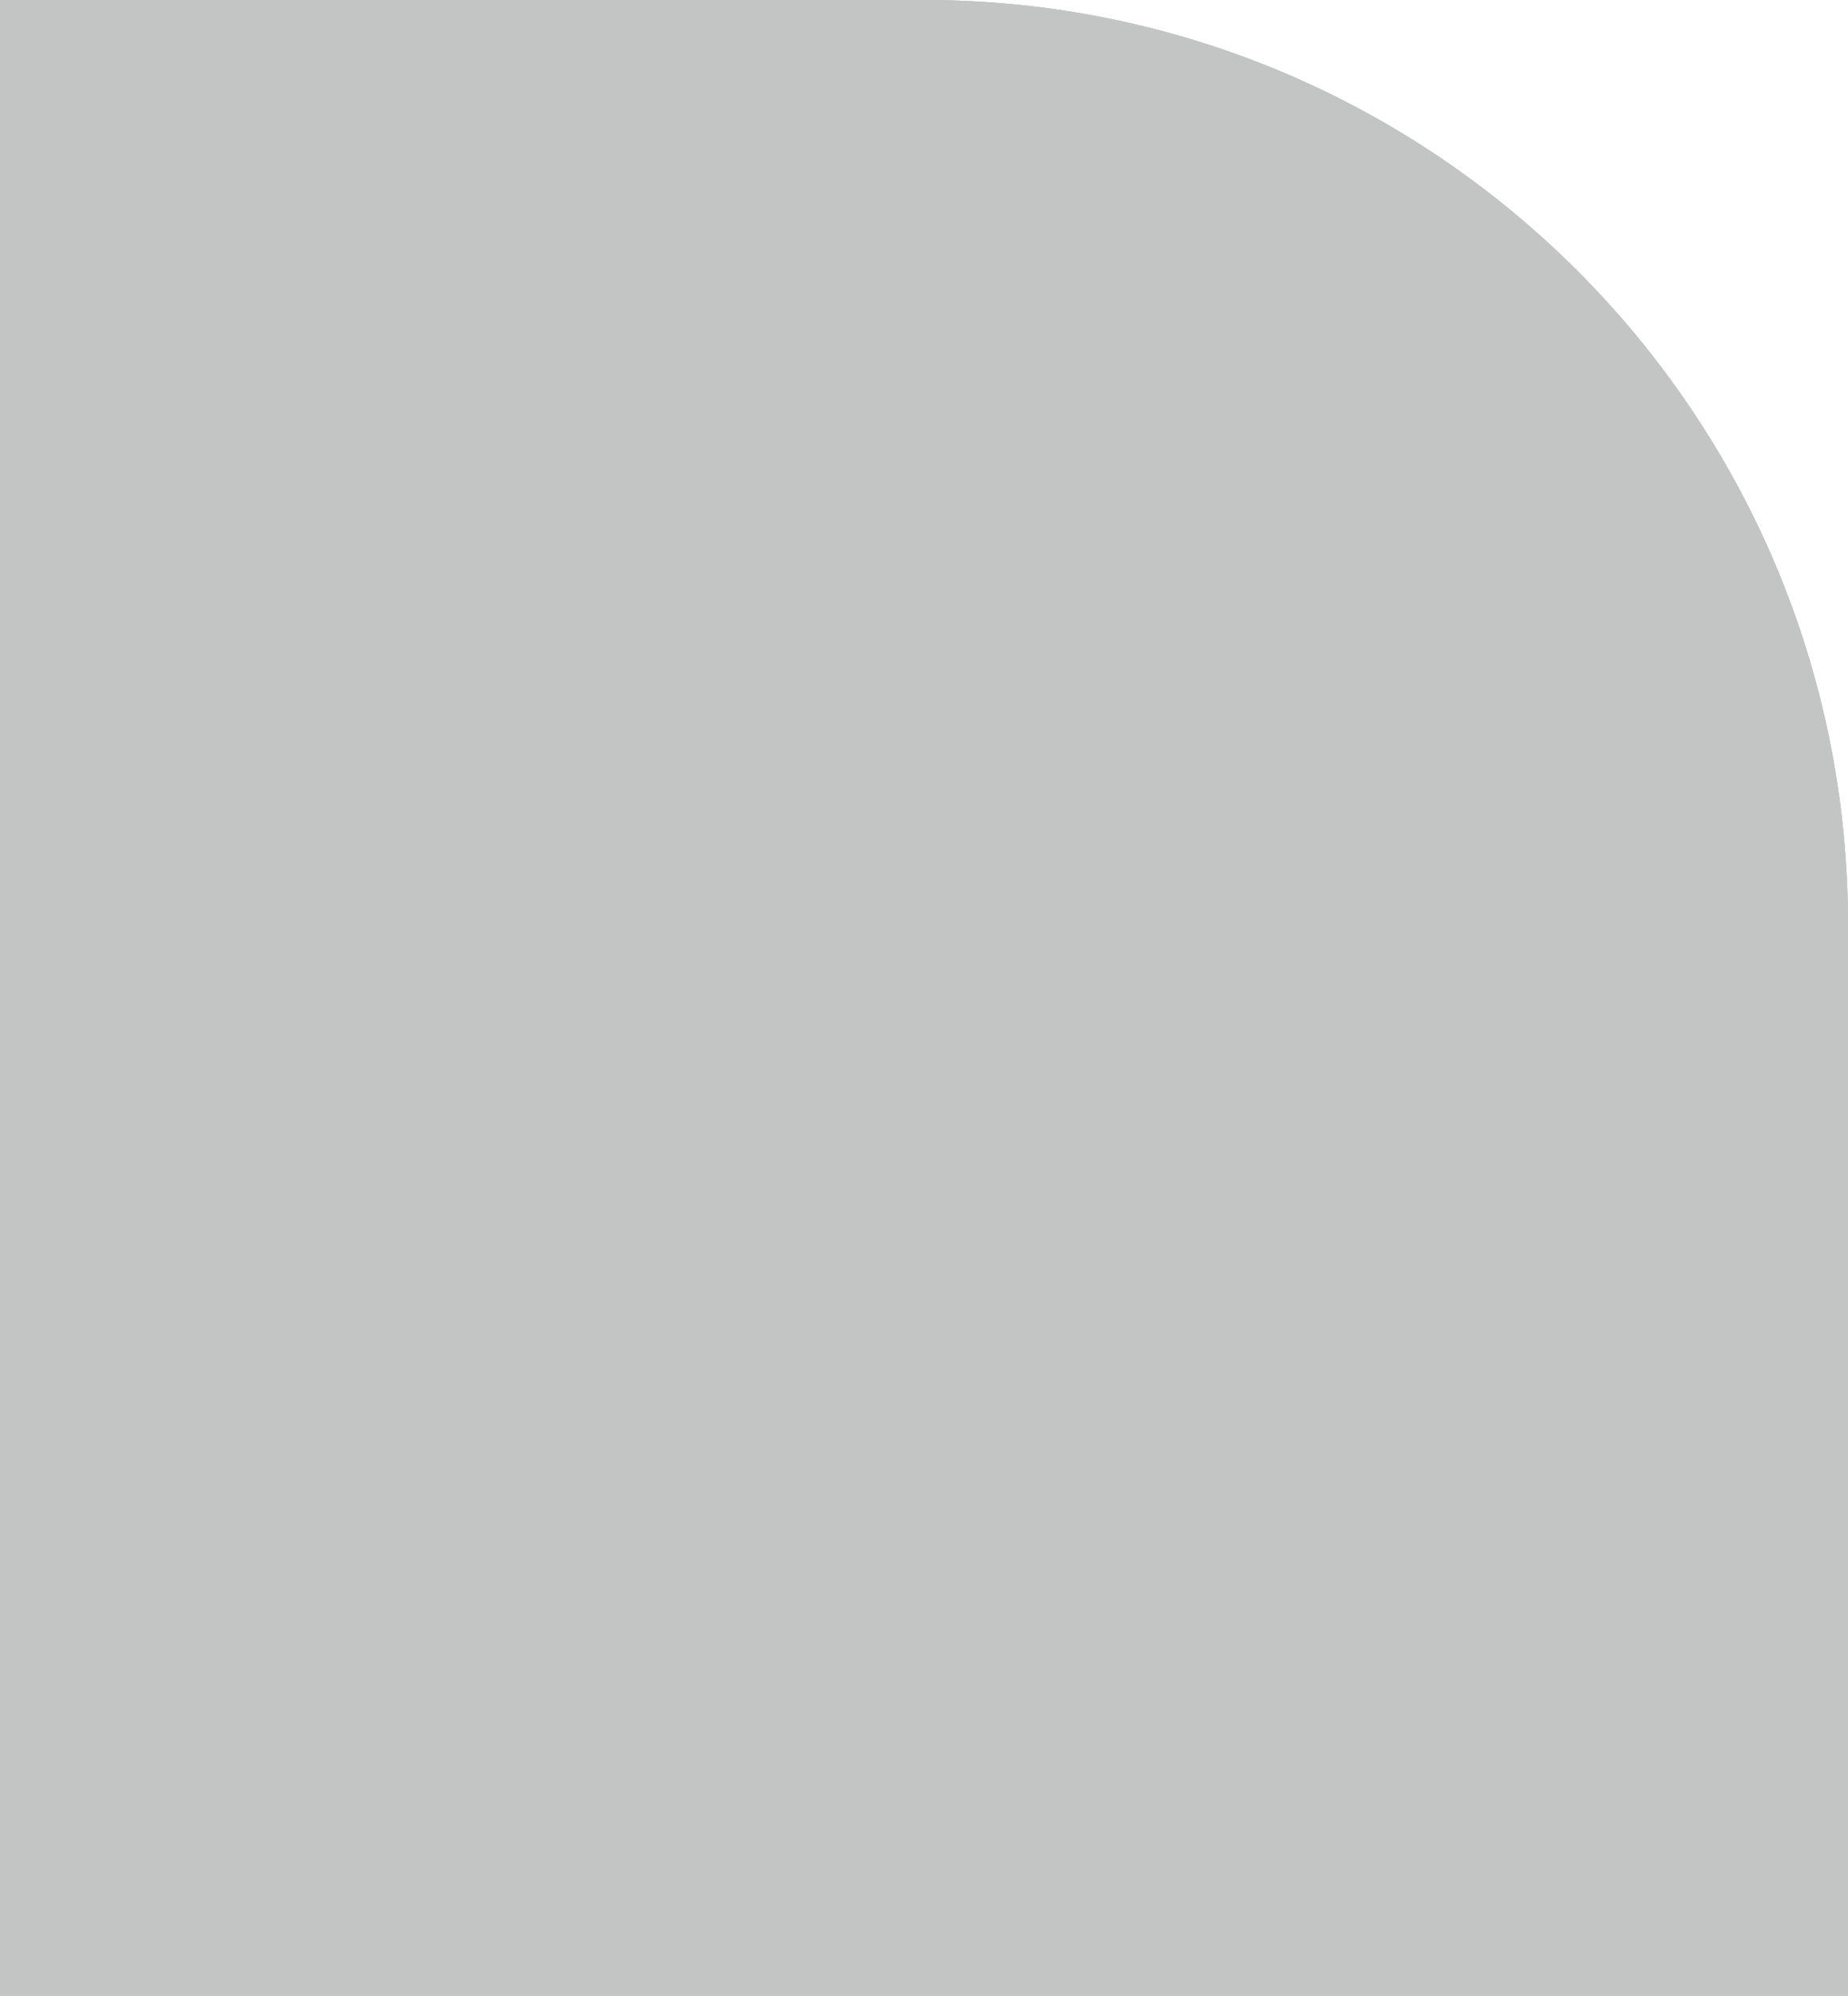 <?xml version="1.0" encoding="UTF-8"?> <svg xmlns="http://www.w3.org/2000/svg" width="2203" height="2378" viewBox="0 0 2203 2378" fill="none"><path d="M0 0H1101.5C1709.84 0 2203 493.158 2203 1101.5V2378H0V0Z" fill="#C3C5C4"></path><path d="M0 0H1101.5C1709.84 0 2203 493.158 2203 1101.5V2378H0V0Z" fill="#C3C5C4"></path><path d="M0 0H1101.5C1709.84 0 2203 493.158 2203 1101.5V2378H0V0Z" fill="#C3C5C4"></path></svg> 